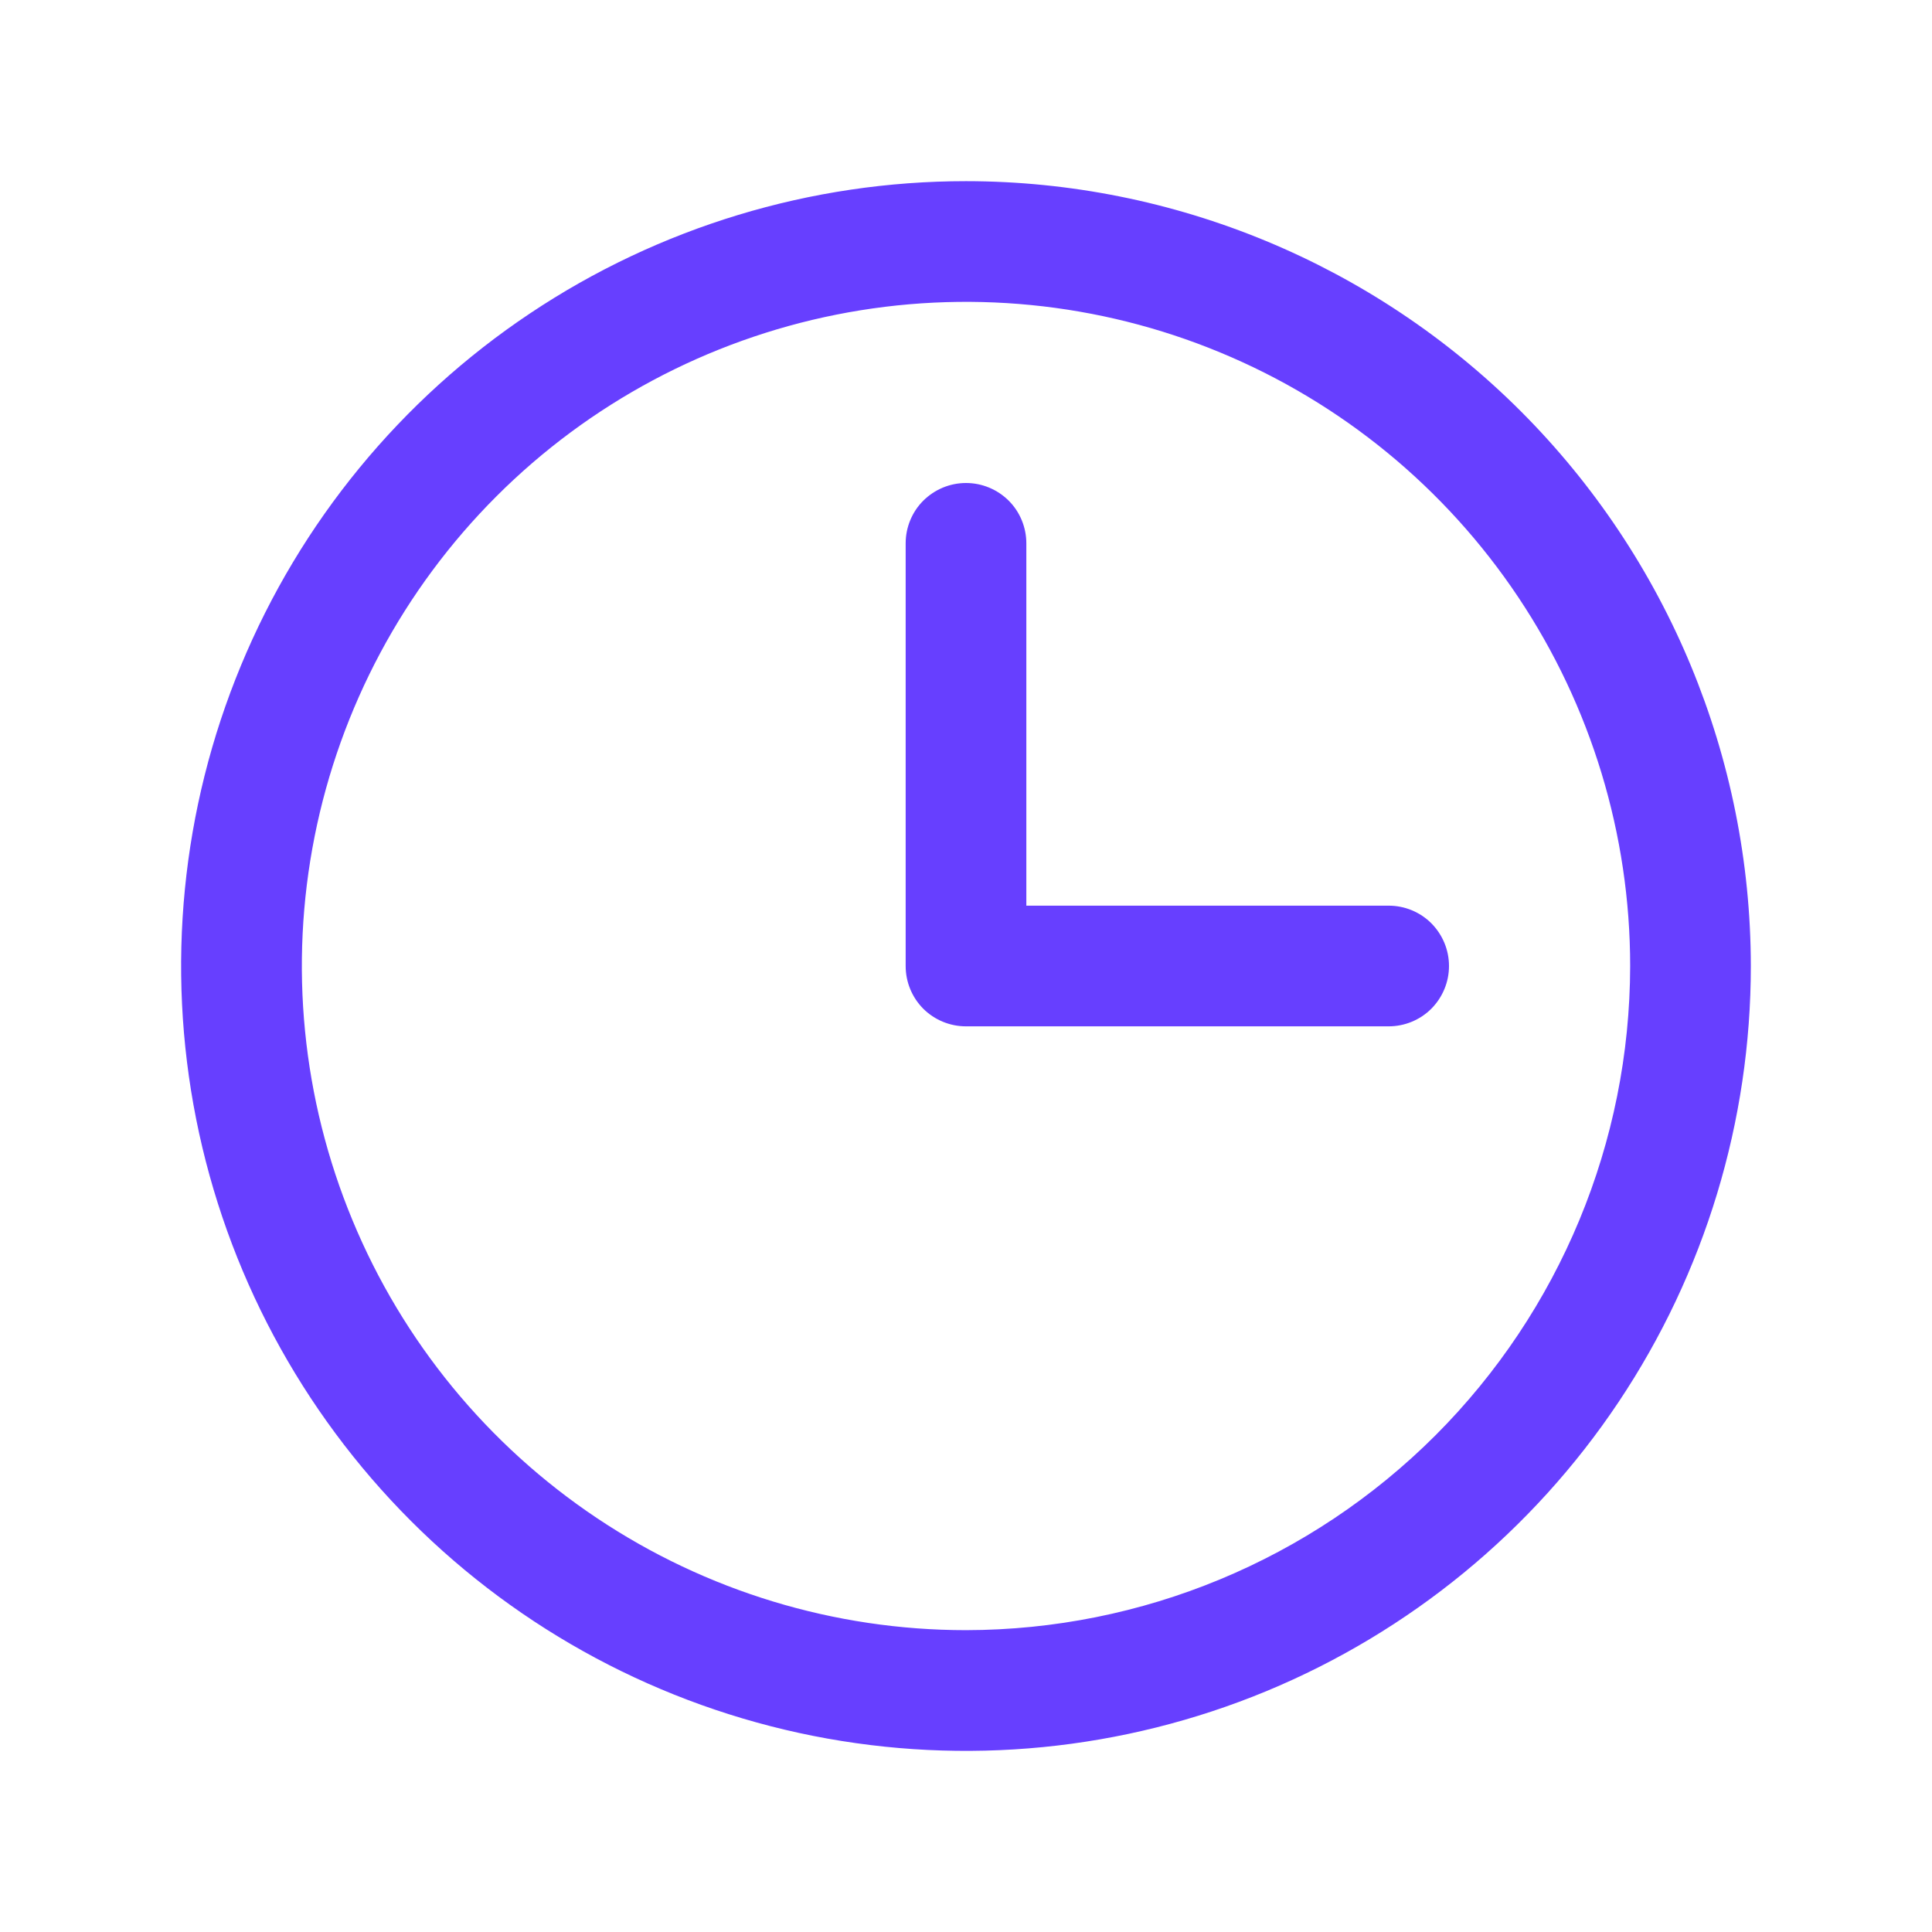 <svg width="26" height="26" viewBox="0 0 26 26" fill="none" xmlns="http://www.w3.org/2000/svg">
<path d="M13 2.438C10.911 2.438 8.869 3.057 7.132 4.218C5.395 5.378 4.041 7.028 3.242 8.958C2.442 10.888 2.233 13.012 2.64 15.061C3.048 17.11 4.054 18.992 5.531 20.469C7.008 21.946 8.89 22.952 10.939 23.36C12.988 23.767 15.112 23.558 17.042 22.759C18.972 21.959 20.622 20.605 21.782 18.868C22.943 17.131 23.562 15.089 23.562 13C23.559 10.2 22.446 7.515 20.466 5.534C18.485 3.554 15.8 2.44 13 2.438ZM13 21.938C11.232 21.938 9.504 21.413 8.035 20.431C6.565 19.449 5.419 18.053 4.743 16.42C4.066 14.787 3.889 12.99 4.234 11.256C4.579 9.523 5.43 7.93 6.68 6.68C7.93 5.43 9.523 4.579 11.256 4.234C12.99 3.889 14.787 4.066 16.42 4.743C18.053 5.419 19.449 6.565 20.431 8.035C21.413 9.504 21.938 11.232 21.938 13C21.935 15.37 20.992 17.641 19.317 19.317C17.641 20.992 15.37 21.935 13 21.938ZM19.5 13C19.5 13.216 19.414 13.422 19.262 13.575C19.11 13.727 18.903 13.812 18.688 13.812H13C12.784 13.812 12.578 13.727 12.425 13.575C12.273 13.422 12.188 13.216 12.188 13V7.312C12.188 7.097 12.273 6.89 12.425 6.738C12.578 6.586 12.784 6.5 13 6.5C13.216 6.5 13.422 6.586 13.575 6.738C13.727 6.89 13.812 7.097 13.812 7.312V12.188H18.688C18.903 12.188 19.11 12.273 19.262 12.425C19.414 12.578 19.5 12.784 19.5 13Z" fill="#673FFF"/>
</svg>
